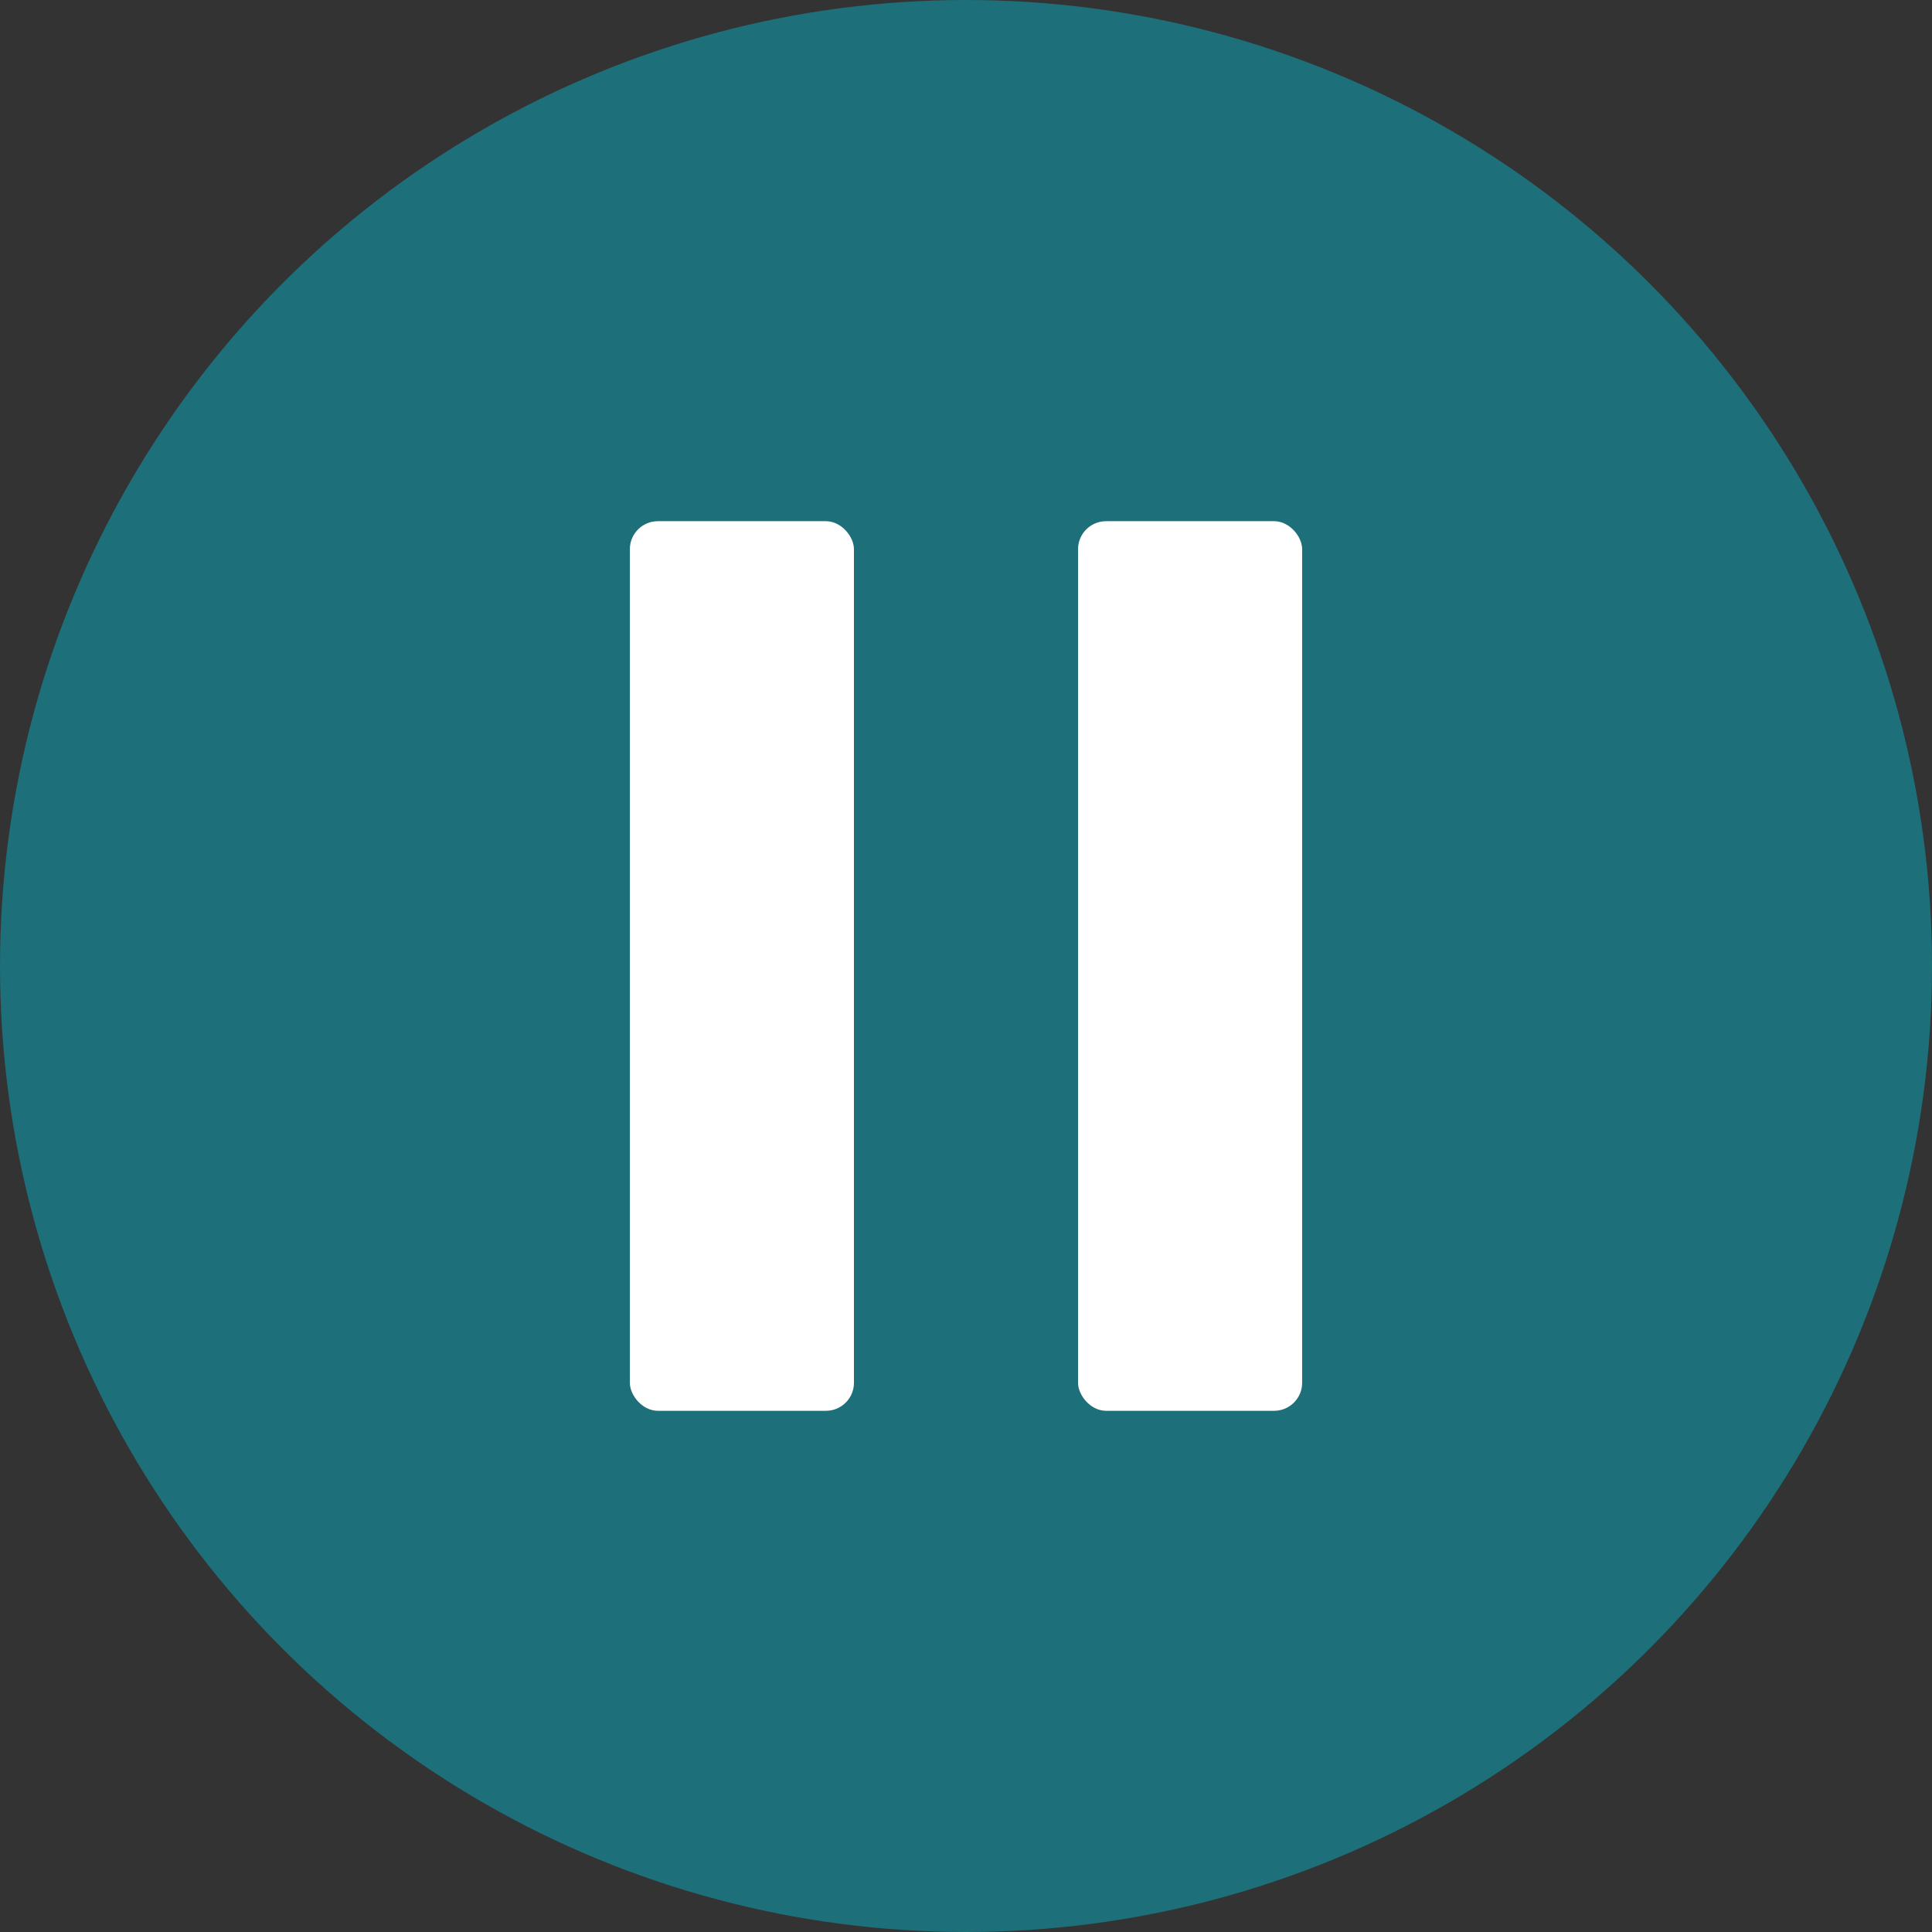 <?xml version="1.0" encoding="UTF-8"?>
<svg id="Layer_2" data-name="Layer 2" xmlns="http://www.w3.org/2000/svg" viewBox="0 0 22.76 22.76">
  <rect x="0" y="0" width="22.76" height="22.76" fill="#333333" stroke="none"/>
  <defs>
    <style>
      .cls-1 {
        fill: #fff;
      }

      .cls-2 {
        fill: #1d6f7a;
      }
    </style>
  </defs>
  <g id="_レイヤー_1" data-name="レイヤー 1">
    <g>
      <circle class="cls-2" cx="11.38" cy="11.38" r="11.38"/>
      <g>
        <rect class="cls-1" x="7.42" y="6.14" width="2.64" height="10.48" rx=".33" ry=".33"/>
        <rect class="cls-1" x="12.7" y="6.14" width="2.64" height="10.48" rx=".33" ry=".33"/>
      </g>
    </g>
  </g>
</svg>